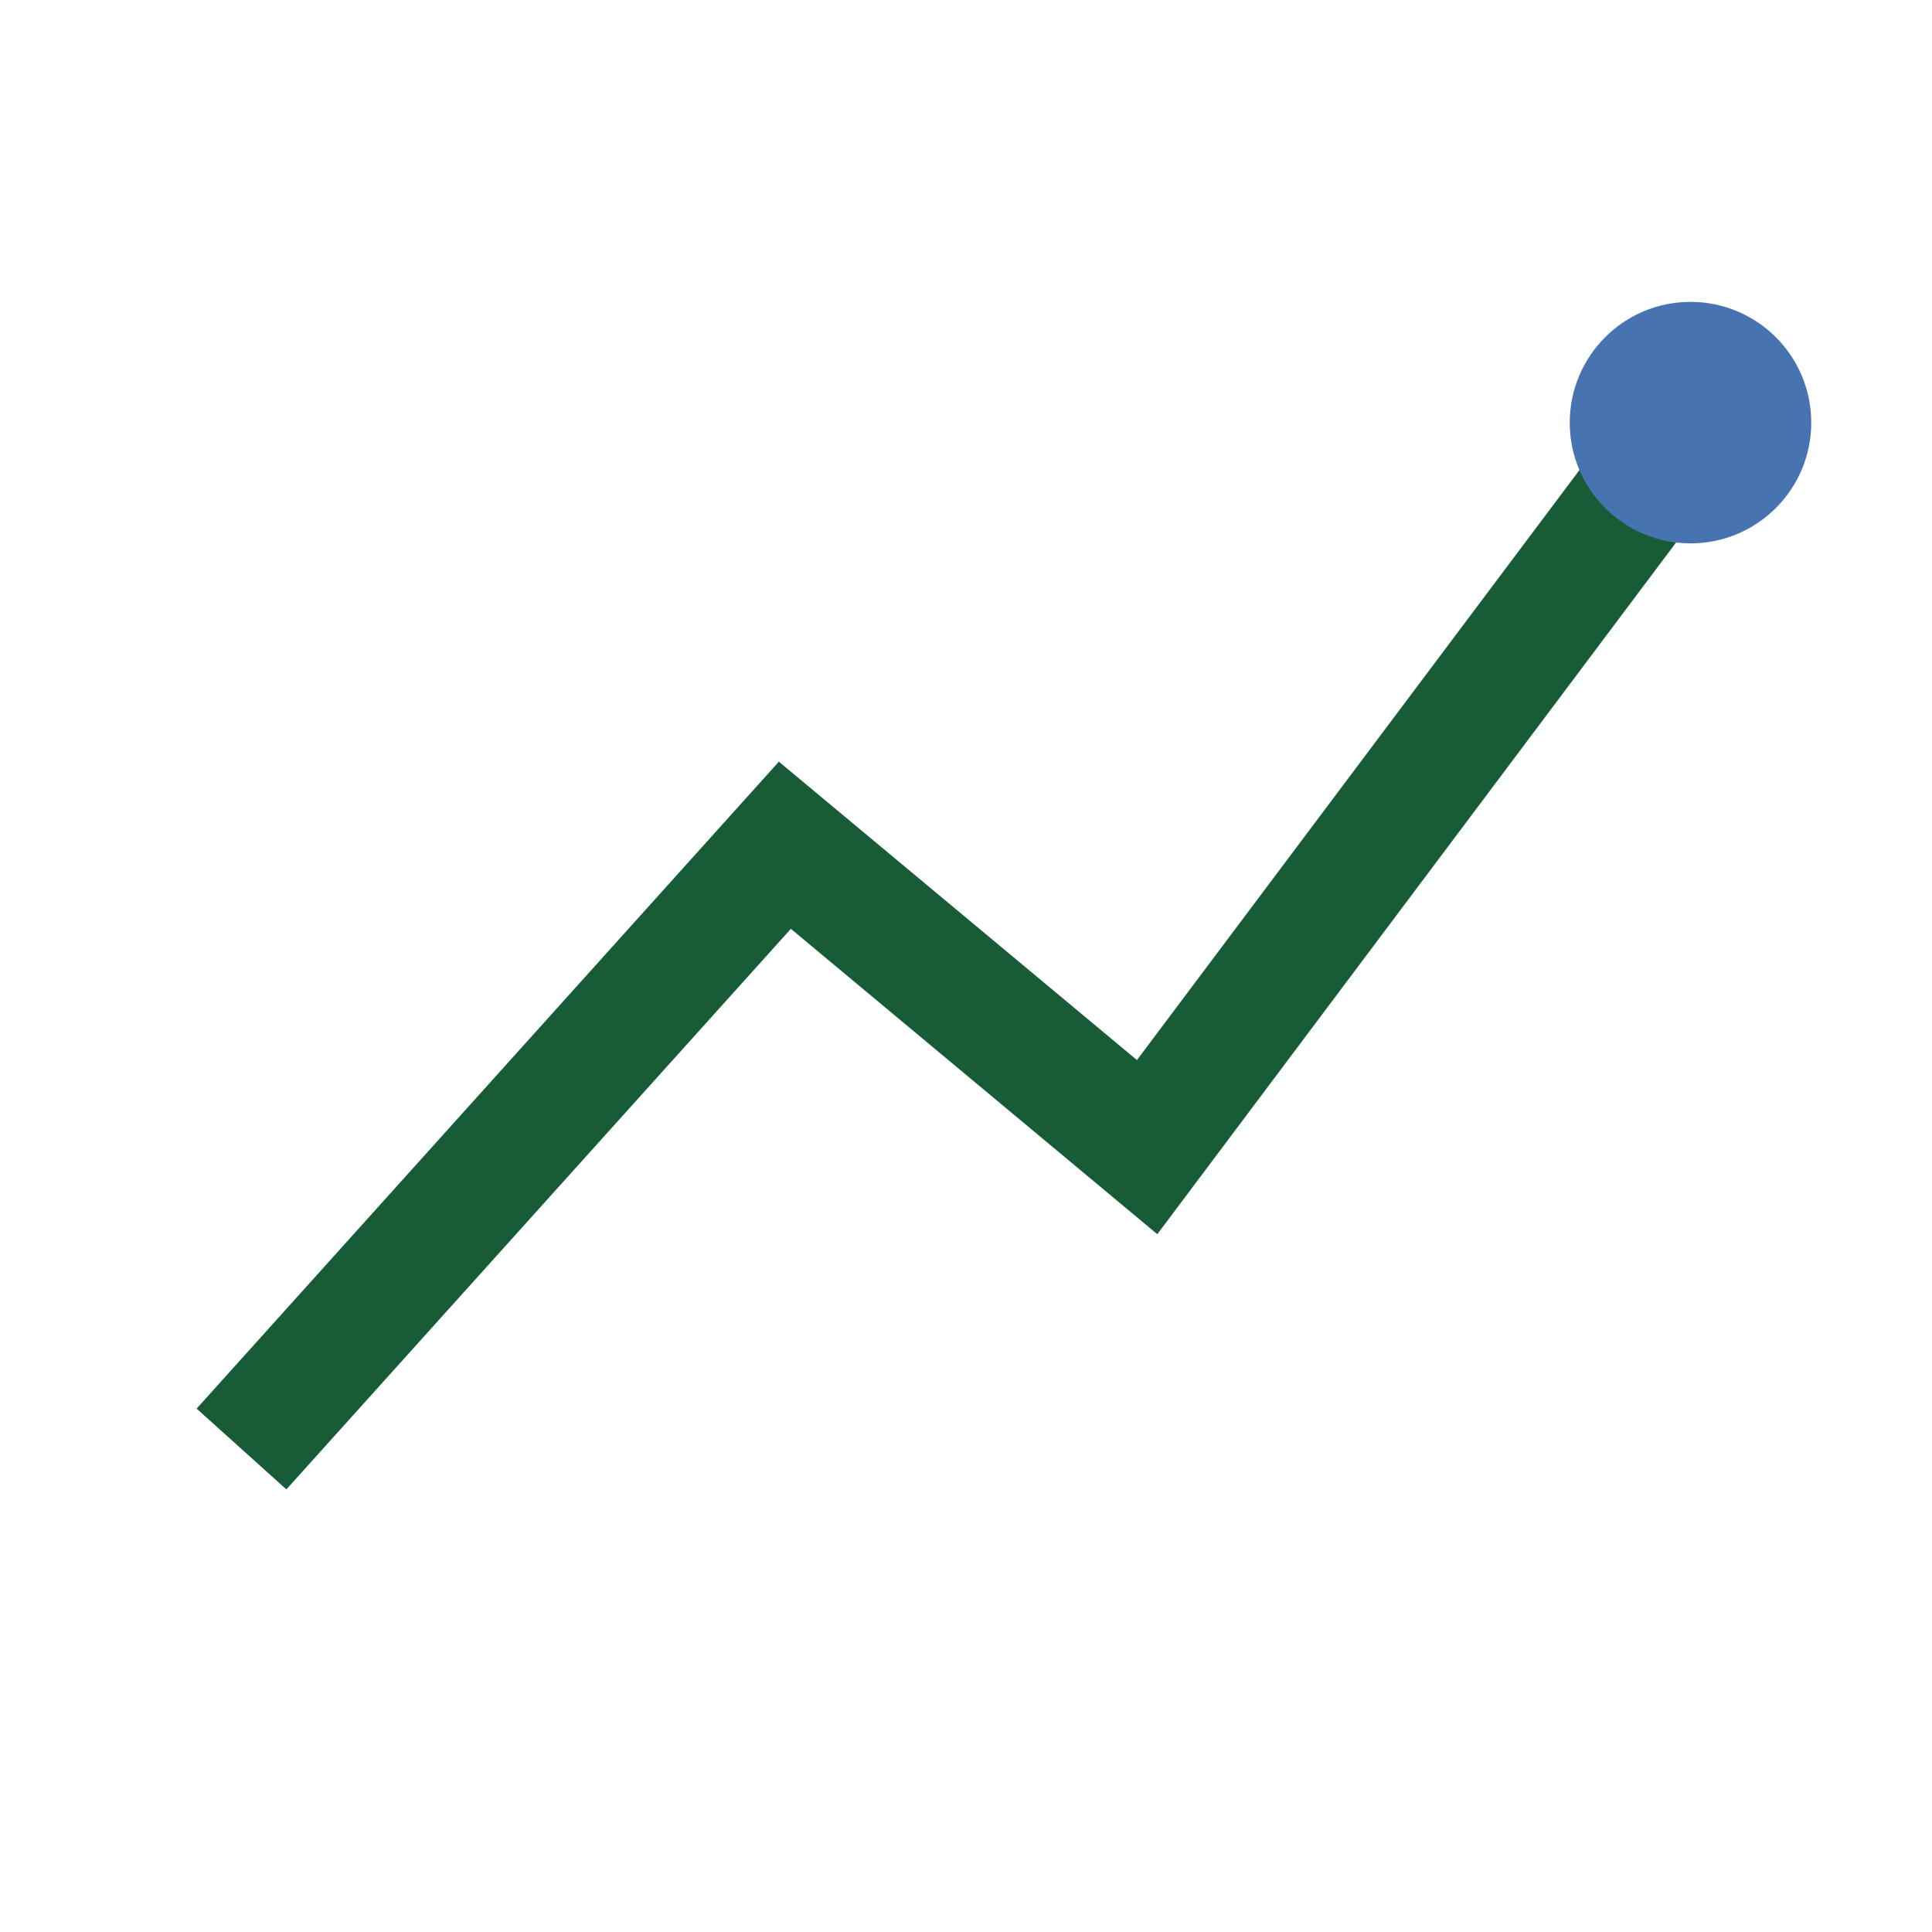 <?xml version="1.0" encoding="UTF-8"?>
<svg xmlns="http://www.w3.org/2000/svg" width="32" height="32" viewBox="0 0 32 32"><polyline points="4,24 13,14 19,19 28,7" fill="none" stroke="#185c37" stroke-width="2"/><circle cx="28" cy="7" r="2" fill="#4773b1"/></svg>